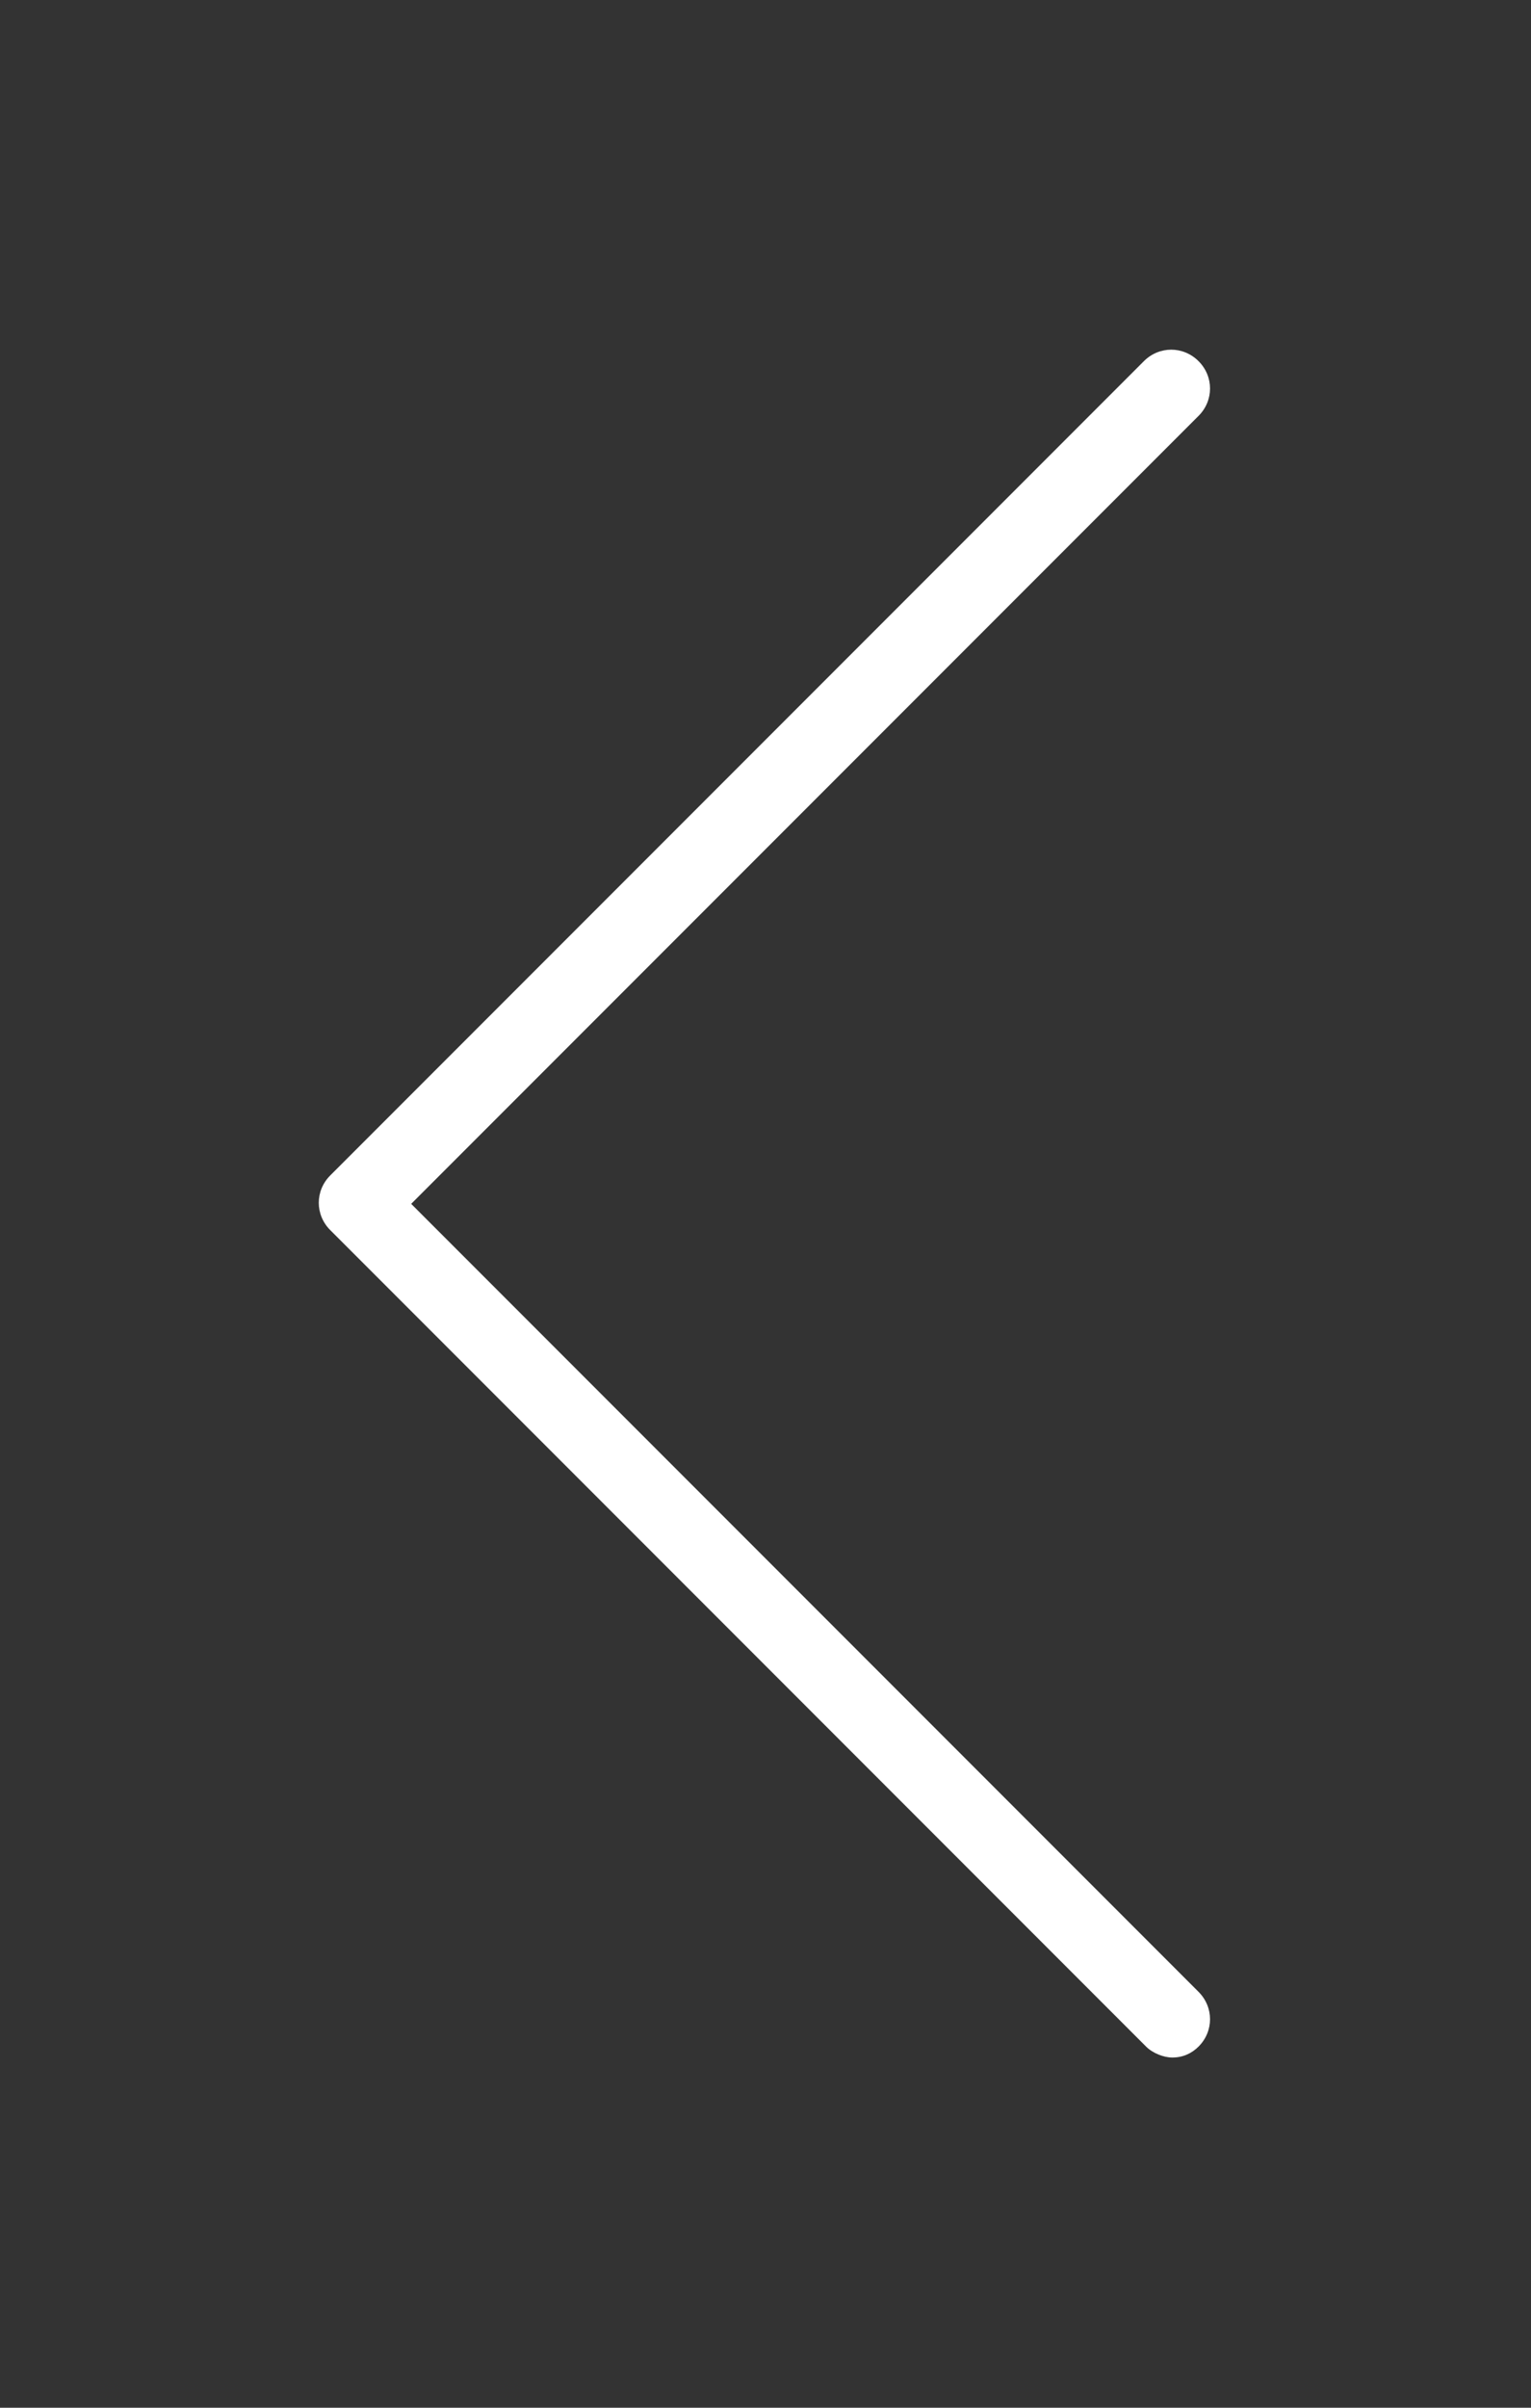<?xml version="1.0" encoding="utf-8"?>
<!-- Generator: Adobe Illustrator 27.2.0, SVG Export Plug-In . SVG Version: 6.00 Build 0)  -->
<svg version="1.1" id="Layer_1" xmlns="http://www.w3.org/2000/svg" xmlns:xlink="http://www.w3.org/1999/xlink" x="0px" y="0px"
	 viewBox="0 0 70 110" style="enable-background:new 0 0 70 110;" xml:space="preserve">
<rect x="0" y="0" width="70" height="110" fill="#333333" stroke="none"/>
<style type="text/css">
	.st0{fill:#FFFFFF;}
</style>
<g>
	<path class="st0" d="M53.6,94c-0.4,0-0.9-0.2-1.2-0.5L15.1,56.2c-0.7-0.7-0.7-1.8,0-2.5l37.2-37.2c0.7-0.7,1.8-0.7,2.5,0
		c0.7,0.7,0.7,1.8,0,2.5l-36,36l36,36c0.7,0.7,0.7,1.8,0,2.5C54.5,93.8,54.1,94,53.6,94z"/>
</g>
</svg>
